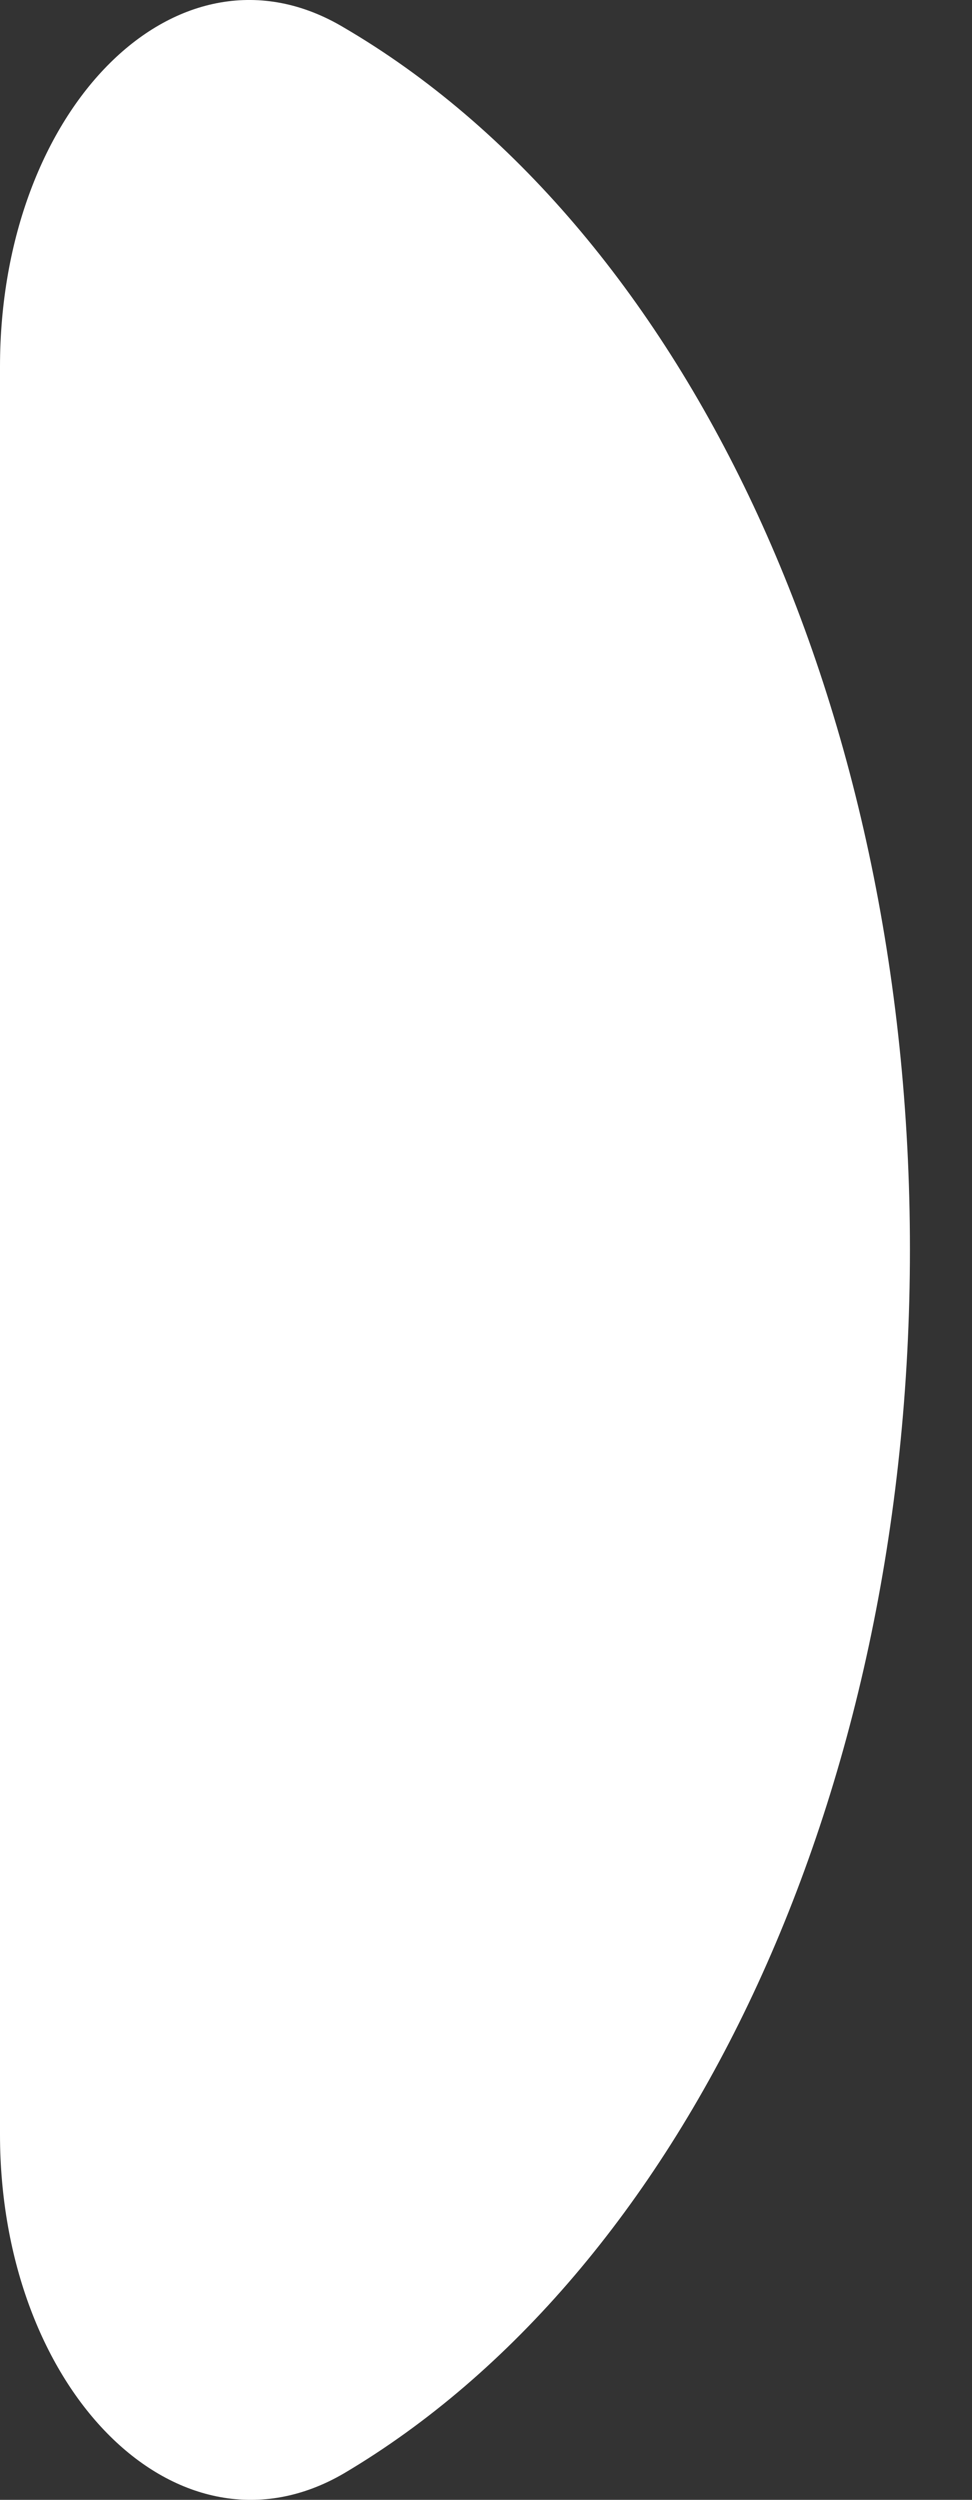 <?xml version="1.0" encoding="UTF-8"?> <svg xmlns="http://www.w3.org/2000/svg" width="7" height="18" viewBox="0 0 7 18" fill="none"><rect x="0" y="0" width="7" height="18" fill="#333333" stroke="none"/> <path d="M2.476 0.198C1.287 -0.512 0 0.776 0 2.641V15.367C0 17.215 1.287 18.503 2.476 17.81C4.902 16.374 6.553 12.973 6.553 8.996C6.553 5.018 4.902 1.617 2.476 0.198Z" fill="white"></path> </svg> 